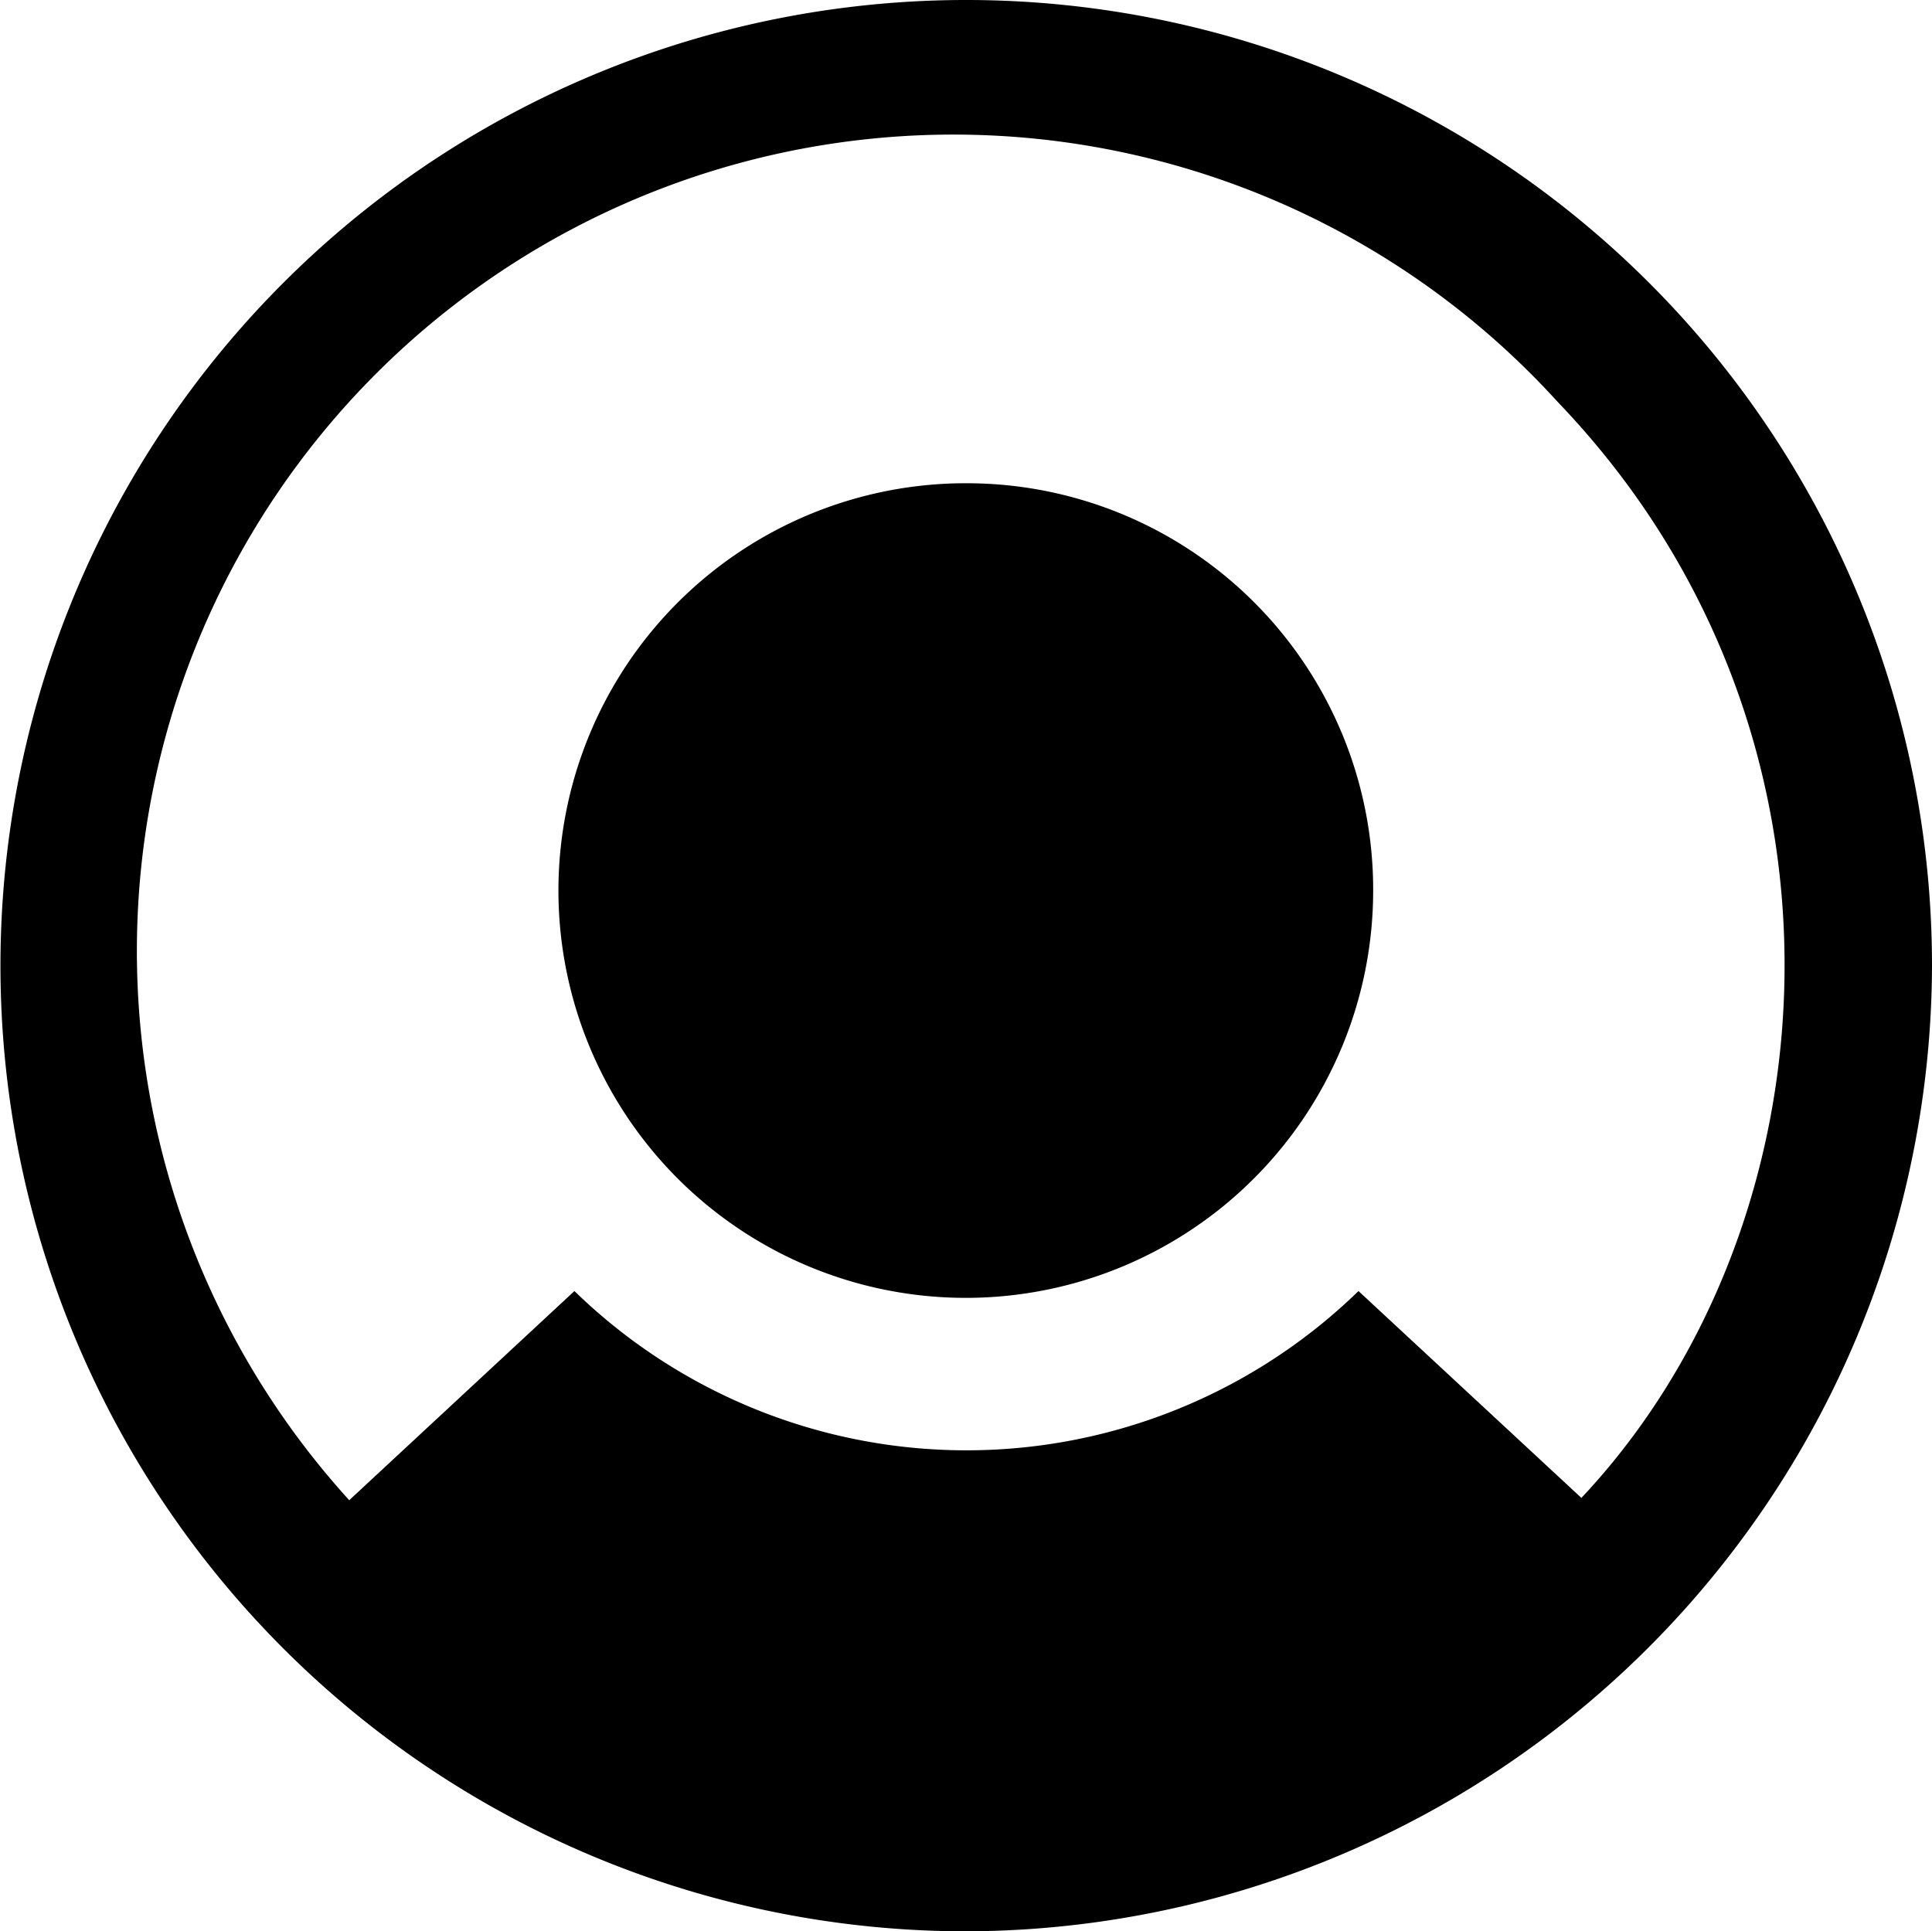 <svg xmlns="http://www.w3.org/2000/svg" viewBox="0 0 42.21 42.2"><g id="Capa_2" data-name="Capa 2"><g id="Capa_1-2" data-name="Capa 1"><path d="M21.14,42.2A21.1,21.1,0,1,1,42.21,21.12,21.16,21.16,0,0,1,21.14,42.2Zm13.41-9.47c5.64-6,6.37-16.77-.52-23.95a17.83,17.83,0,0,0-26.4,24l4.92-4.57a12.28,12.28,0,0,0,17.13,0Z"/><path d="M30,19.56a8.9,8.9,0,1,1-8.76-9A8.88,8.88,0,0,1,30,19.56Z"/></g></g></svg>